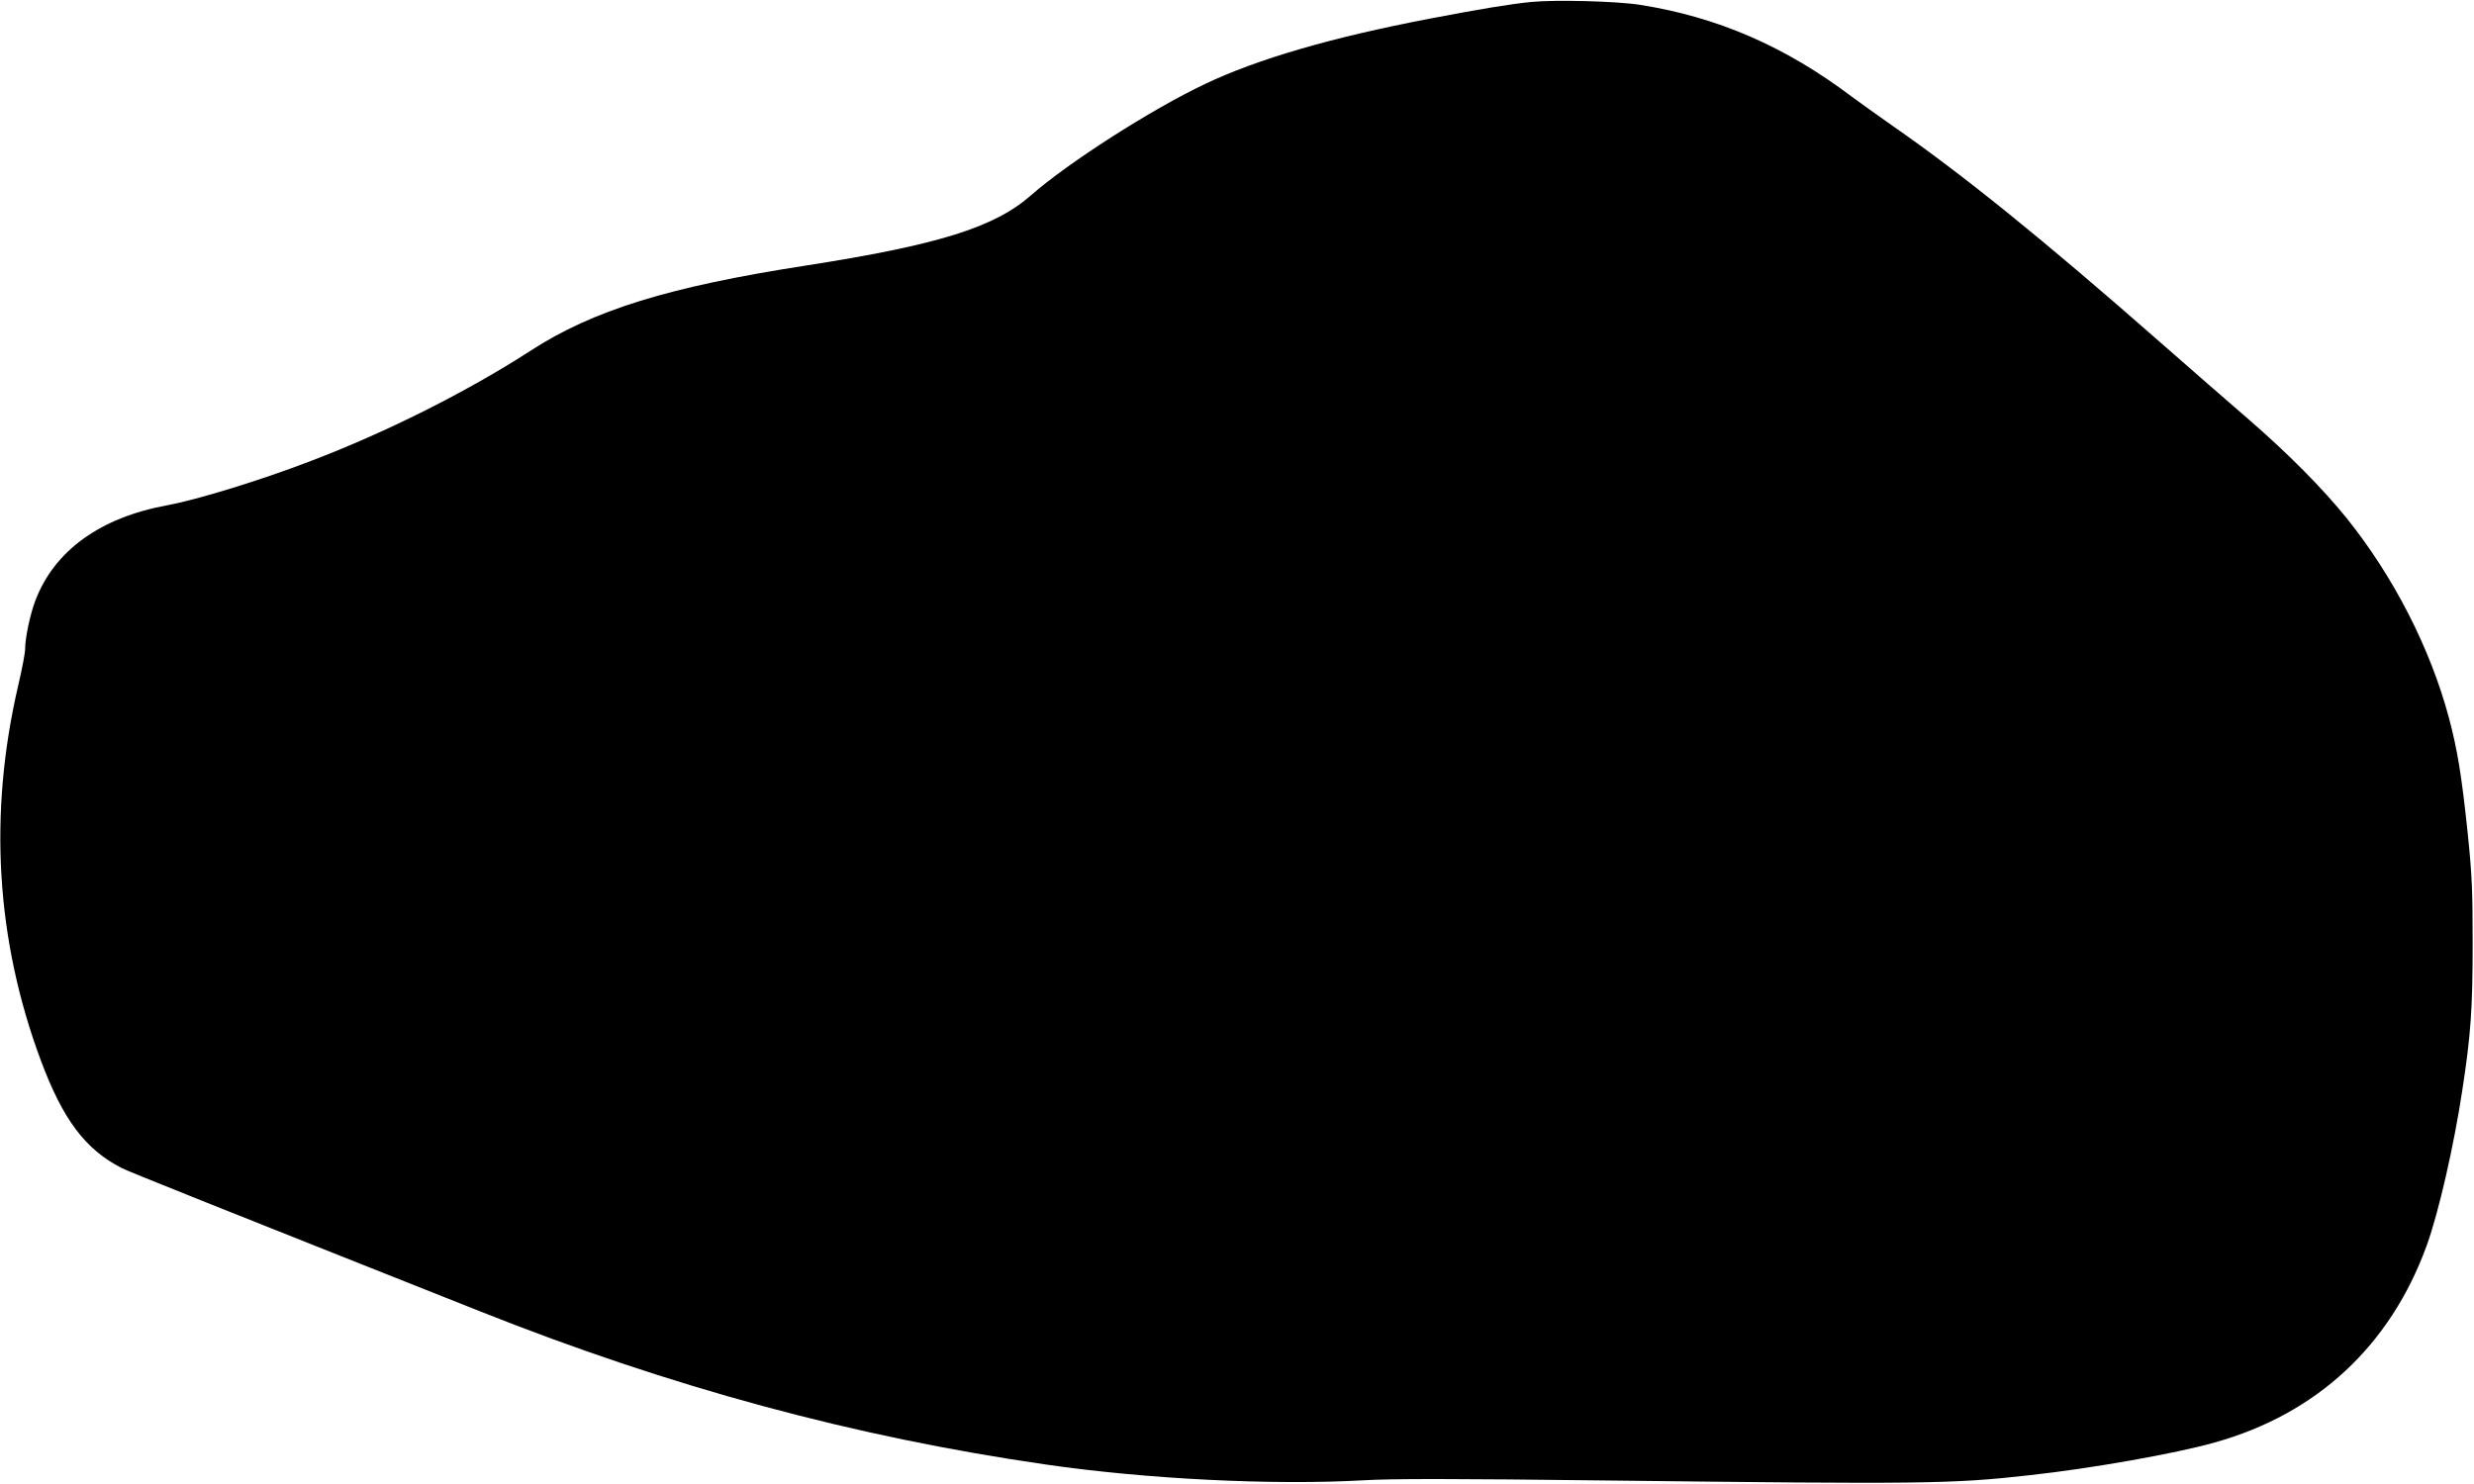<?xml version="1.0" standalone="no"?>
<!DOCTYPE svg PUBLIC "-//W3C//DTD SVG 20010904//EN"
 "http://www.w3.org/TR/2001/REC-SVG-20010904/DTD/svg10.dtd">
<svg version="1.0" xmlns="http://www.w3.org/2000/svg"
 width="1280pt" height="768pt" viewBox="0 0 1280 768"
 preserveAspectRatio="xMidYMid meet">
<g transform="translate(0,768) scale(0.1,-0.1)"
fill="#000000" stroke="none">
<path d="M7924 7670 c-105 -10 -263 -36 -524 -86 -508 -97 -894 -209 -1166
-339 -279 -132 -709 -408 -899 -575 -189 -167 -482 -258 -1170 -365 -704 -109
-1098 -231 -1420 -440 -329 -213 -749 -423 -1135 -570 -268 -103 -590 -201
-745 -230 -346 -63 -584 -235 -682 -493 -28 -74 -53 -194 -53 -251 0 -20 -16
-104 -35 -185 -156 -668 -116 -1321 117 -1946 114 -305 230 -459 418 -555 39
-20 513 -209 1855 -742 989 -393 1935 -649 2925 -792 524 -76 1175 -108 1640
-82 157 9 456 9 1280 -1 1620 -19 1769 -18 2175 28 319 35 753 112 954 169
529 148 909 502 1097 1021 61 169 140 514 183 799 45 291 54 429 54 760 0 276
-3 355 -26 577 -31 296 -53 429 -97 594 -96 359 -286 730 -530 1034 -125 154
-300 331 -504 508 -100 86 -307 267 -461 402 -606 532 -1019 866 -1385 1120
-74 52 -169 120 -211 151 -343 259 -694 411 -1094 474 -120 19 -434 27 -561
15z"/>
</g>
</svg>